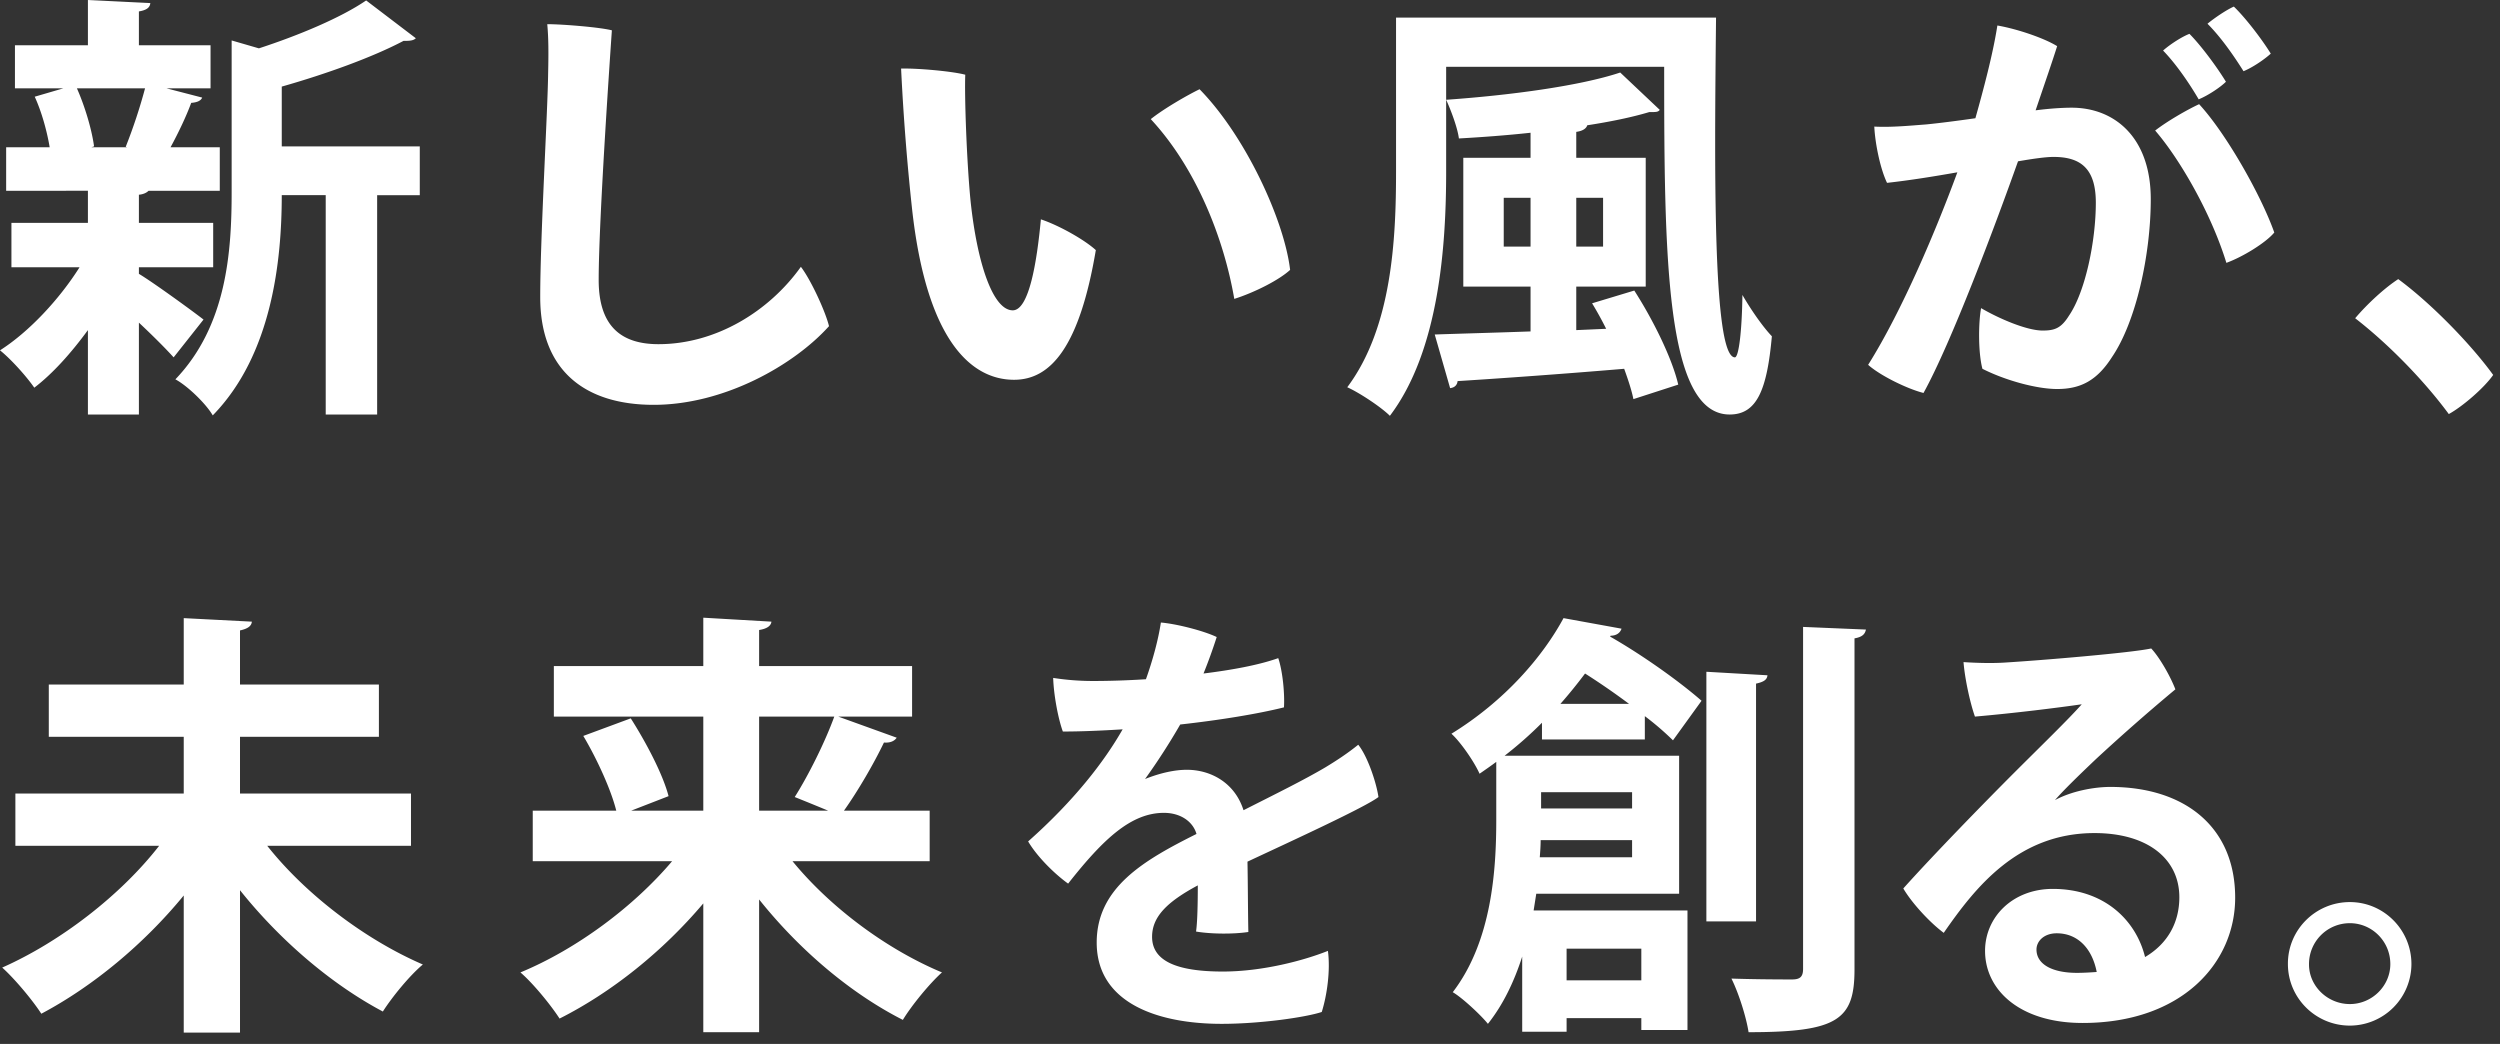 <svg width="182" height="76" fill="none" xmlns="http://www.w3.org/2000/svg"><rect width="100%" height="100%" fill="#333333" stroke="none"/><path d="M15.52 19.456h-5.408v.48c1.024.608 3.968 2.752 4.704 3.328l-2.176 2.752c-.576-.64-1.536-1.6-2.528-2.528v6.688H6.4v-6.144c-1.216 1.664-2.56 3.168-3.904 4.192C1.92 27.392.8 26.144 0 25.504c2.112-1.344 4.32-3.712 5.792-6.048H.832v-3.232H6.4v-2.336H.448V10.72h3.168c-.192-1.152-.576-2.56-1.088-3.68l2.08-.608h-3.52V3.296H6.4V0l4.544.224c-.032.32-.256.512-.832.608v2.464h5.216v3.136h-3.2l2.592.672c-.096.224-.352.352-.8.384-.352.96-.928 2.176-1.504 3.232H16v3.168h-5.184c-.128.128-.352.256-.704.288v2.048h5.408v3.232Zm4.992-8.8H30.56v3.552h-3.104v15.968h-3.744V14.208h-3.2c0 4.736-.704 11.616-5.024 16.032-.48-.832-1.824-2.144-2.72-2.624 3.744-3.904 4.096-9.312 4.096-13.632V2.944l1.984.576c2.944-.96 5.984-2.24 7.808-3.488l3.616 2.752c-.192.192-.512.192-.896.192-2.24 1.184-5.6 2.4-8.864 3.328v4.352Zm-11.264.064-.096-.032a39.015 39.015 0 0 0 1.408-4.256H5.6c.608 1.376 1.088 3.04 1.248 4.224l-.192.064h2.592ZM39.84 1.76c1.12 0 3.84.224 4.704.448-.096 1.408-.96 13.792-.96 18.176 0 3.392 1.664 4.672 4.352 4.672 4.192 0 8.064-2.4 10.368-5.632.736.96 1.792 3.264 2.048 4.32-2.528 2.816-7.616 5.728-12.768 5.728-4.928 0-8.256-2.432-8.256-7.84 0-4.416.544-13.472.576-16.32.032-1.44.032-2.528-.064-3.552Zm30.432 3.68c-.064 1.472.096 6.24.384 9.184.48 4.544 1.632 7.968 3.072 7.968 1.184 0 1.76-3.52 2.048-6.624 1.344.448 3.2 1.504 4 2.24-1.184 7.008-3.264 9.44-5.952 9.44-3.136 0-6.368-2.88-7.424-12.416a172.068 172.068 0 0 1-.8-10.24c1.184-.032 3.712.192 4.672.448Zm17.056 1.056c3.36 3.424 6.176 9.568 6.592 13.152-.8.736-2.56 1.632-4.064 2.112-.768-4.448-2.784-9.536-6.08-13.088.96-.768 2.688-1.76 3.552-2.176Zm19.2 4.992h4.896V9.664c-1.76.192-3.52.32-5.216.416-.096-.768-.576-2.048-.928-2.816 4.544-.32 9.696-.992 12.672-1.984l2.88 2.72c-.128.16-.256.16-.768.16-1.28.384-2.848.704-4.512.96-.064.224-.32.416-.8.48v1.888h5.056v9.376h-5.056v3.168l2.176-.096a25.42 25.42 0 0 0-1.024-1.856l3.072-.928c1.376 2.144 2.752 4.928 3.2 6.848l-3.264 1.056c-.128-.64-.384-1.408-.672-2.208-4.544.384-9.088.704-12.128.896-.032.32-.256.48-.544.512l-1.12-3.904c1.824-.064 4.288-.128 6.976-.224v-3.264h-4.896v-9.376Zm2.944 2.912v3.552h1.952V14.4h-1.952Zm7.232 3.552V14.4h-1.952v3.552h1.952Zm-15.072-5.44V1.28h23.296c-.032 3.104-.064 6.144-.064 9.024 0 8.832.288 15.712 1.44 15.712.288-.032.512-1.984.544-4.544.608 1.056 1.472 2.304 2.144 3.008-.352 3.904-1.088 5.696-3.072 5.696-4.672 0-4.768-11.552-4.768-25.312H105.28v7.648c0 5.376-.512 13.024-4.096 17.76-.64-.64-2.24-1.696-3.104-2.08 3.264-4.352 3.552-10.816 3.552-15.68Zm63.68-8.608c-.416.384-1.28.992-1.984 1.28-.704-1.12-1.632-2.464-2.624-3.456.544-.448 1.408-1.024 1.92-1.248.832.8 2.016 2.336 2.688 3.424ZM150.816 7.84c3.136 0 5.76 2.176 5.76 6.656 0 4-1.056 8.896-2.816 11.488-1.12 1.76-2.336 2.336-4 2.336-1.504 0-3.808-.64-5.44-1.472-.32-1.216-.288-3.392-.096-4.416 1.312.768 3.328 1.632 4.48 1.632.864 0 1.344-.16 1.92-1.088 1.184-1.728 1.952-5.408 1.952-8.224 0-2.432-1.056-3.328-3.072-3.328-.576 0-1.472.128-2.592.32-1.696 4.768-4.864 13.216-6.88 16.864-1.152-.288-3.136-1.248-4.032-2.048 2.496-3.968 4.992-9.92 6.496-14.016-1.632.288-3.392.576-5.12.768-.48-.992-.864-2.816-.928-4.096 1.216.064 2.56-.064 3.808-.16.96-.096 2.208-.256 3.552-.448.576-2.048 1.28-4.672 1.6-6.752 1.472.256 3.424.928 4.352 1.504-.352 1.12-.864 2.592-1.568 4.672.992-.128 1.92-.192 2.624-.192Zm11.232-1.888c-.384.384-1.28.992-1.984 1.28-.672-1.152-1.632-2.56-2.592-3.552.544-.48 1.408-1.024 1.92-1.216.832.832 2.016 2.432 2.656 3.488Zm-1.952 1.632c1.952 2.112 4.512 6.624 5.472 9.344-.64.768-2.336 1.792-3.488 2.208-1.088-3.552-3.36-7.52-5.184-9.632.864-.672 2.304-1.504 3.2-1.92Zm21.408 19.712c-.672.96-2.24 2.304-3.232 2.848-1.696-2.304-4.256-4.992-6.816-6.976.864-1.024 2.144-2.208 3.136-2.848 2.432 1.792 5.312 4.768 6.912 6.976ZM29.92 57.768v3.808H19.456c2.784 3.52 7.104 6.816 11.328 8.64-.96.8-2.24 2.368-2.912 3.424-3.744-1.984-7.488-5.184-10.4-8.832v10.368h-4.096v-9.984c-2.912 3.552-6.624 6.624-10.368 8.608-.64-.992-1.952-2.56-2.848-3.36 4.256-1.888 8.64-5.28 11.424-8.864H1.12v-3.808h12.256V53.64H3.552v-3.808h9.824V45l4.96.256c-.032.32-.288.512-.864.64v3.936h10.112v3.808H17.472v4.128H29.92Zm37.76 1.248v3.68h-9.984c2.72 3.328 6.816 6.4 10.88 8.096-.896.8-2.208 2.4-2.848 3.456-3.84-1.952-7.552-5.12-10.464-8.768v9.664H51.2v-9.376c-2.944 3.488-6.656 6.464-10.464 8.384-.64-.992-1.92-2.56-2.848-3.36 4.096-1.696 8.256-4.8 11.04-8.096H38.784v-3.68h6.08c-.384-1.536-1.408-3.776-2.4-5.44l3.456-1.28c1.12 1.76 2.336 4.064 2.752 5.664l-2.72 1.056H51.2v-6.848H40.32v-3.68H51.2v-3.52l4.96.288c-.032.288-.288.512-.896.608v2.624H66.4v3.68h-5.376l4.256 1.536c-.192.288-.544.384-.928.352-.736 1.536-1.888 3.52-2.912 4.96h6.24Zm-6.944-6.848h-5.472v6.848h5.024a197.85 197.85 0 0 0-2.432-.992c.992-1.568 2.208-4 2.88-5.856Zm28.288 18.56c2.88 0 5.888-.8 7.648-1.504.192 1.408-.064 3.232-.448 4.448-1.152.384-4.448.864-7.296.864-4.512 0-9.088-1.44-9.088-5.92 0-4 3.424-5.984 7.264-7.904-.256-.896-1.152-1.536-2.368-1.536-2.368 0-4.384 1.856-6.976 5.152-1.024-.736-2.272-1.984-2.912-3.072 3.392-3.008 5.568-5.856 6.88-8.16-1.536.096-3.04.16-4.352.16-.352-.96-.672-2.72-.704-3.904a18.7 18.7 0 0 0 2.912.224c1.024 0 2.368-.032 3.84-.128.48-1.344.896-2.848 1.088-4.128 1.152.096 3.136.608 4.064 1.056a37.812 37.812 0 0 1-.96 2.656c2.048-.256 4-.608 5.44-1.12.32.928.48 2.592.416 3.584-1.92.48-4.672.928-7.552 1.248a46.601 46.601 0 0 1-2.56 3.968c1.12-.448 2.176-.672 3.04-.672 1.728 0 3.488.928 4.128 2.944 2.336-1.184 4.416-2.208 5.984-3.136.736-.448 1.536-.96 2.368-1.632.672.832 1.312 2.72 1.472 3.808-.96.736-6.112 3.104-9.536 4.704.032 1.6.032 3.712.064 5.12-1.024.16-2.688.16-3.808-.032.096-.64.128-1.984.128-3.36-2.272 1.216-3.328 2.304-3.328 3.744 0 1.76 1.792 2.528 5.152 2.528Zm30.72-18.592v1.696h-7.488v-1.216a28.53 28.53 0 0 1-2.72 2.4h12.704v10.048h-10.4l-.192 1.216h11.2v8.704h-3.36v-.864h-5.44v.992h-3.232V69.64c-.576 1.792-1.376 3.488-2.496 4.896-.512-.64-1.888-1.92-2.56-2.304 2.848-3.712 3.168-8.896 3.168-12.544v-4.224c-.384.288-.8.576-1.216.864-.384-.864-1.376-2.304-2.048-2.912 3.904-2.4 6.656-5.632 8.16-8.416l4.224.768c-.096.288-.352.512-.8.512l-.032.064c2.464 1.408 5.12 3.328 6.656 4.672l-2.08 2.88a20.478 20.478 0 0 0-2.048-1.76Zm-.928 6.72v-1.184h-6.624v1.184h6.624Zm0 2.304h-6.656c0 .416-.032.832-.064 1.248h6.72V61.16Zm5.408-12.256 4.448.256c-.032.32-.256.48-.832.608V67.08h-3.616V48.904ZM113.6 51.24h4.992a51.858 51.858 0 0 0-3.2-2.208 36.167 36.167 0 0 1-1.792 2.208Zm5.888 20.128v-2.304h-5.44v2.304h5.44Zm11.776-.832V45.64l4.576.192c-.064.32-.256.544-.832.64v24.096c0 3.68-1.216 4.576-7.712 4.576-.16-1.056-.704-2.816-1.248-3.904 1.92.064 3.808.064 4.416.064.576 0 .8-.192.8-.768Zm22.368-13.248c5.376 0 9.088 2.88 9.088 8.064 0 4.768-3.904 9.12-11.104 9.12-4.576 0-7.104-2.4-7.104-5.248 0-2.464 2.016-4.512 4.928-4.512 3.712 0 6.048 2.24 6.72 4.96 1.632-.96 2.496-2.496 2.496-4.352 0-2.816-2.336-4.672-6.176-4.672-5.568 0-8.672 3.936-10.976 7.264-.992-.736-2.304-2.144-2.944-3.232 2.176-2.432 5.92-6.272 8.096-8.448 1.952-1.952 3.936-3.872 4.896-4.96-1.792.256-4.832.64-7.776.896-.352-.992-.736-2.752-.832-3.968.928.064 2.112.096 3.04.032 2.624-.16 9.152-.704 10.624-1.024.608.64 1.408 2.048 1.76 2.976a148.24 148.24 0 0 0-5.76 5.056c-1.28 1.216-2.368 2.272-3.008 3.008 1.248-.672 2.88-.96 4.032-.96ZM151.2 70.824c.512 0 .992-.032 1.44-.064-.32-1.664-1.344-2.816-2.912-2.816-.928 0-1.472.576-1.472 1.184 0 1.056 1.12 1.696 2.944 1.696Zm15.36-.64v-.032c0-2.464 2.016-4.48 4.512-4.48 2.464 0 4.48 2.016 4.48 4.512a4.493 4.493 0 0 1-4.48 4.48c-2.496 0-4.512-2.016-4.512-4.48Zm1.536 0v.032c0 1.568 1.344 2.88 2.976 2.88 1.6 0 2.944-1.312 2.944-2.912 0-1.664-1.344-2.976-2.944-2.976a2.97 2.97 0 0 0-2.976 2.976Z" fill="#fff"/></svg>